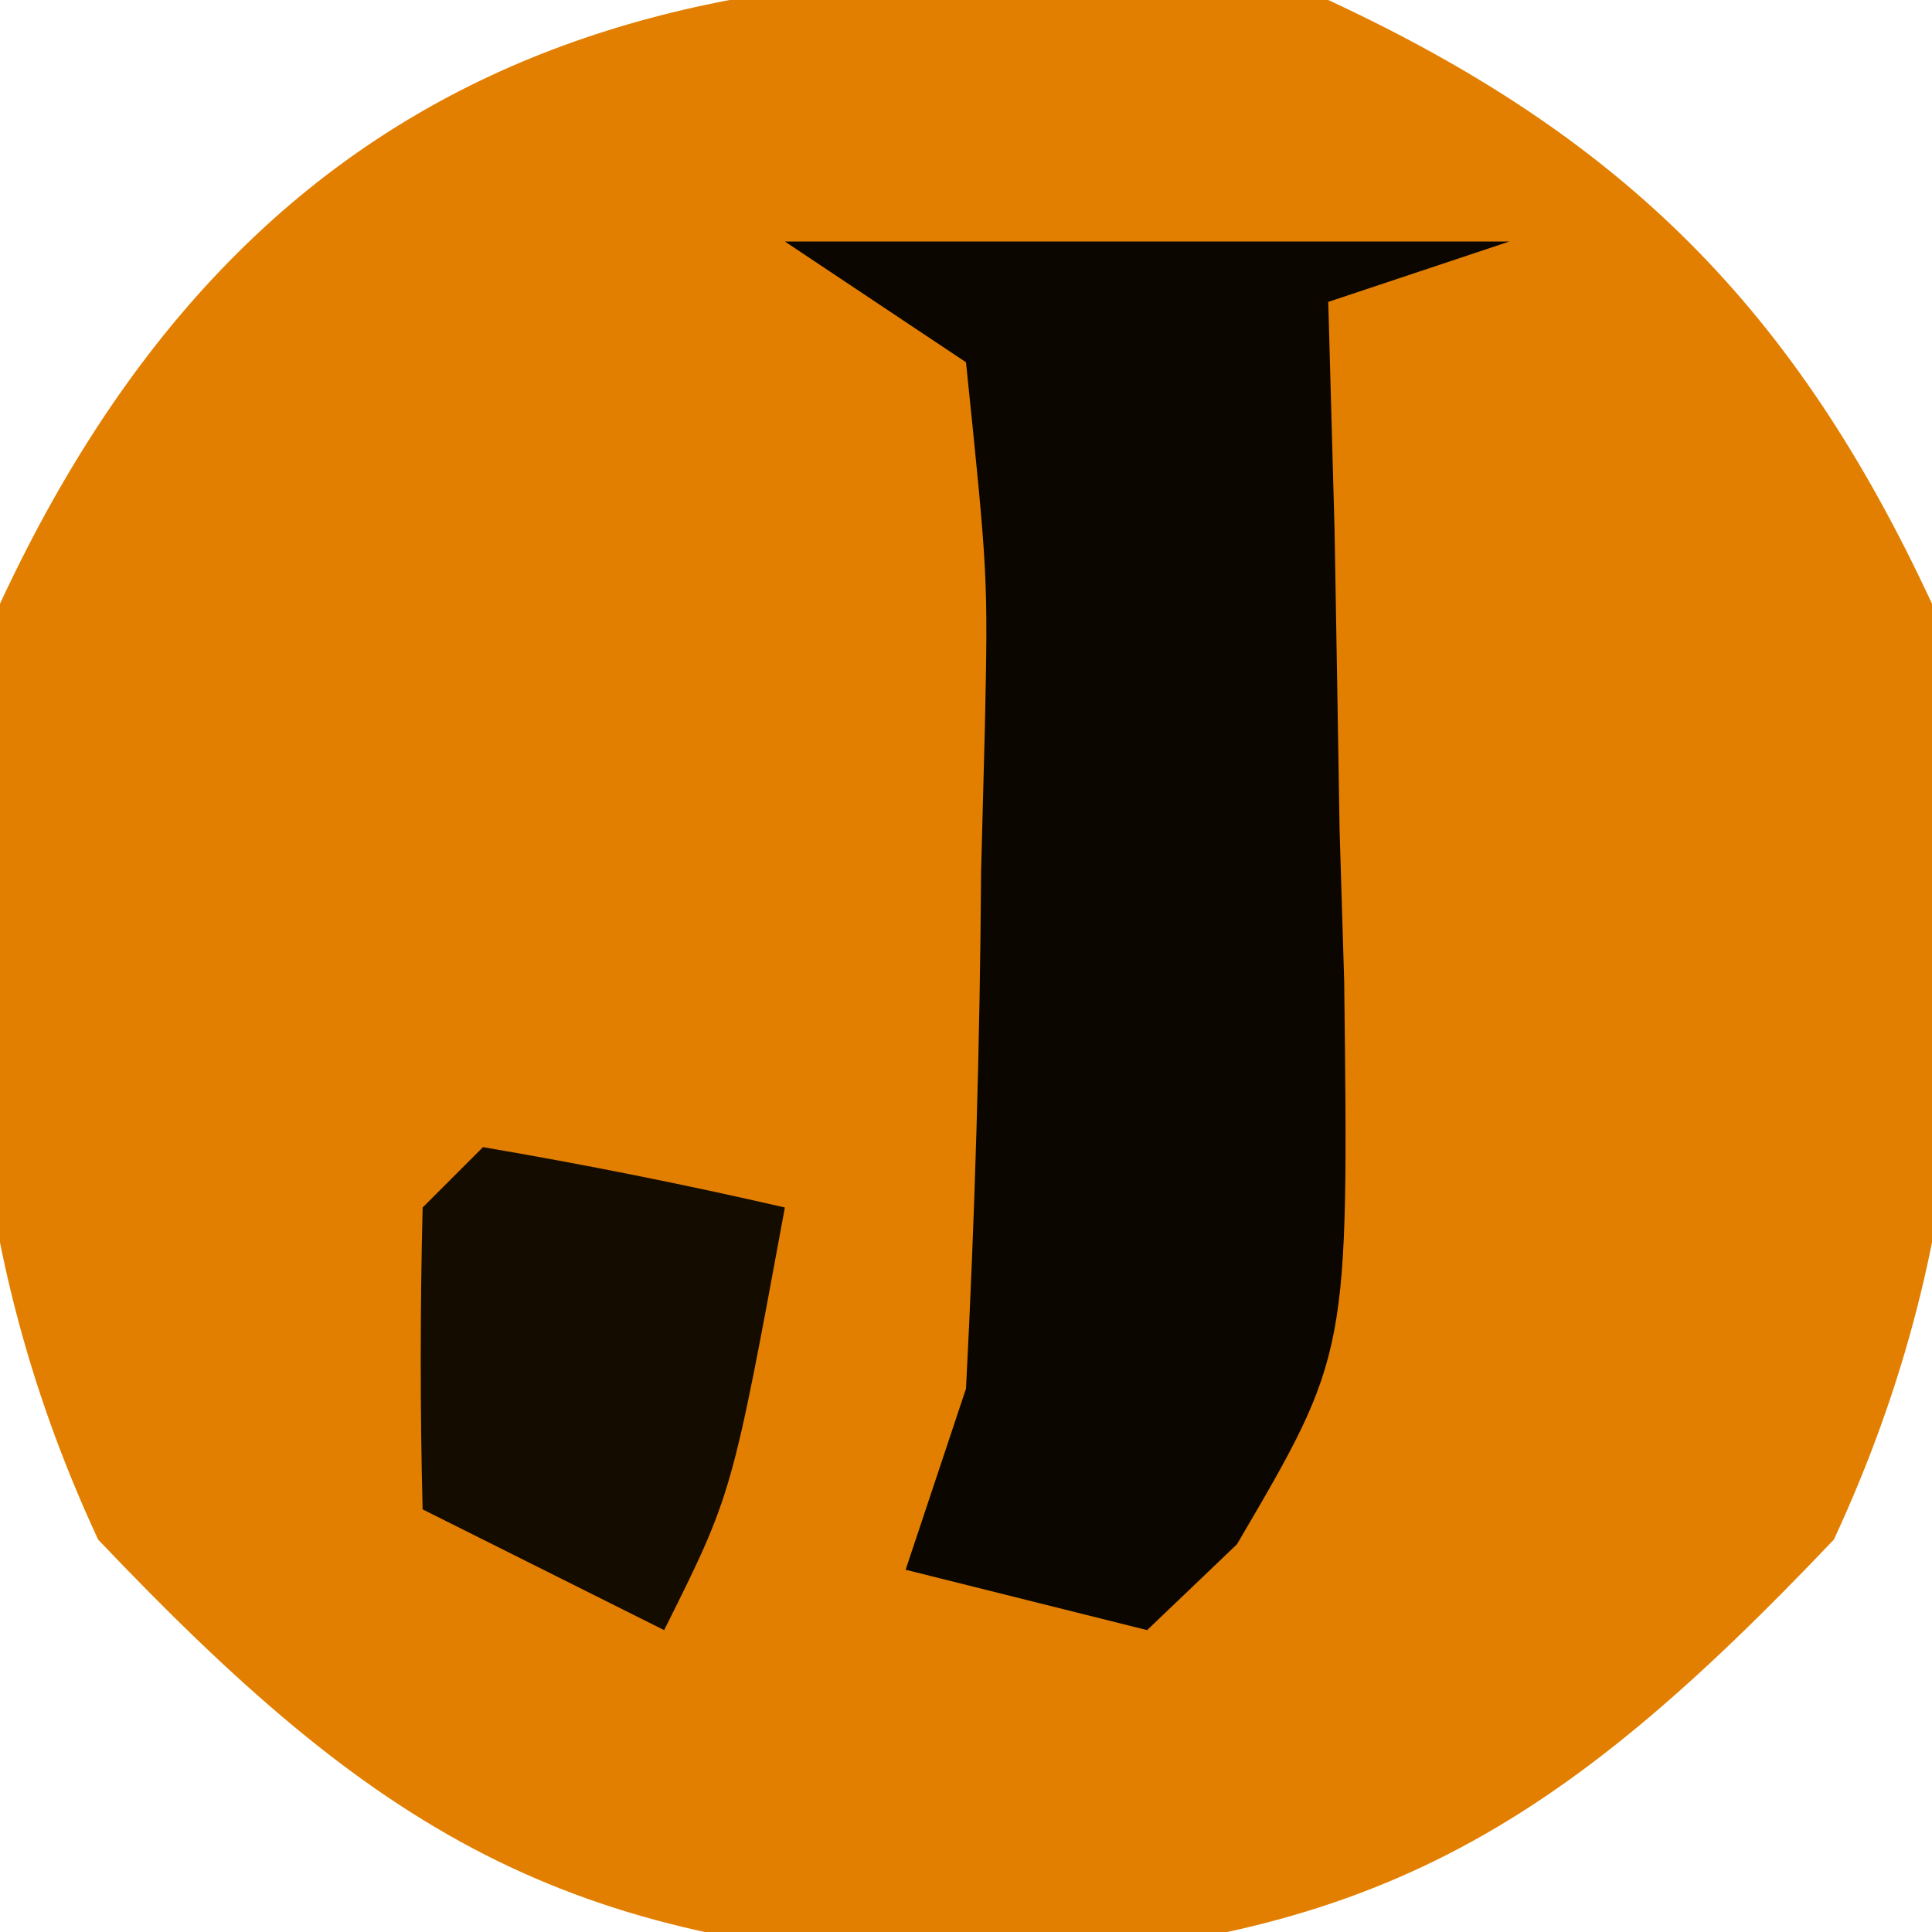 <?xml version="1.0" encoding="UTF-8"?>
<svg version="1.1" xmlns="http://www.w3.org/2000/svg" width="32" height="32">
<path d="M0 0 C4.885 2.268 7.732 5.115 10 10 C10.754 15.6 10.773 20.335 8.375 25.5 C3.801 30.314 0.691 32.252 -6 32.5 C-12.691 32.252 -15.801 30.314 -20.375 25.5 C-22.773 20.335 -22.754 15.6 -22 10 C-17.522 0.355 -9.853 -1.326 0 0 Z " fill="#E37F00" transform="translate(22,0)"/>
<path d="M0 0 C3.96 0 7.92 0 12 0 C11.01 0.33 10.02 0.66 9 1 C9.035 2.253 9.07 3.506 9.105 4.797 C9.134 6.448 9.161 8.099 9.188 9.75 C9.213 10.575 9.238 11.4 9.264 12.25 C9.338 18.423 9.338 18.423 7.488 21.578 C6.752 22.282 6.752 22.282 6 23 C4.68 22.67 3.36 22.34 2 22 C2.33 21.01 2.66 20.02 3 19 C3.148 16.133 3.231 13.305 3.25 10.438 C3.271 9.657 3.291 8.876 3.312 8.072 C3.365 5.547 3.365 5.547 3 2 C2.01 1.34 1.02 0.68 0 0 Z " fill="#0B0600" transform="translate(13,4)"/>
<path d="M0 0 C1.675 0.286 3.344 0.618 5 1 C4.125 5.75 4.125 5.75 3 8 C1.68 7.34 0.36 6.68 -1 6 C-1.043 4.334 -1.041 2.666 -1 1 C-0.67 0.67 -0.34 0.34 0 0 Z " fill="#150C00" transform="translate(8,19)"/>
</svg>
